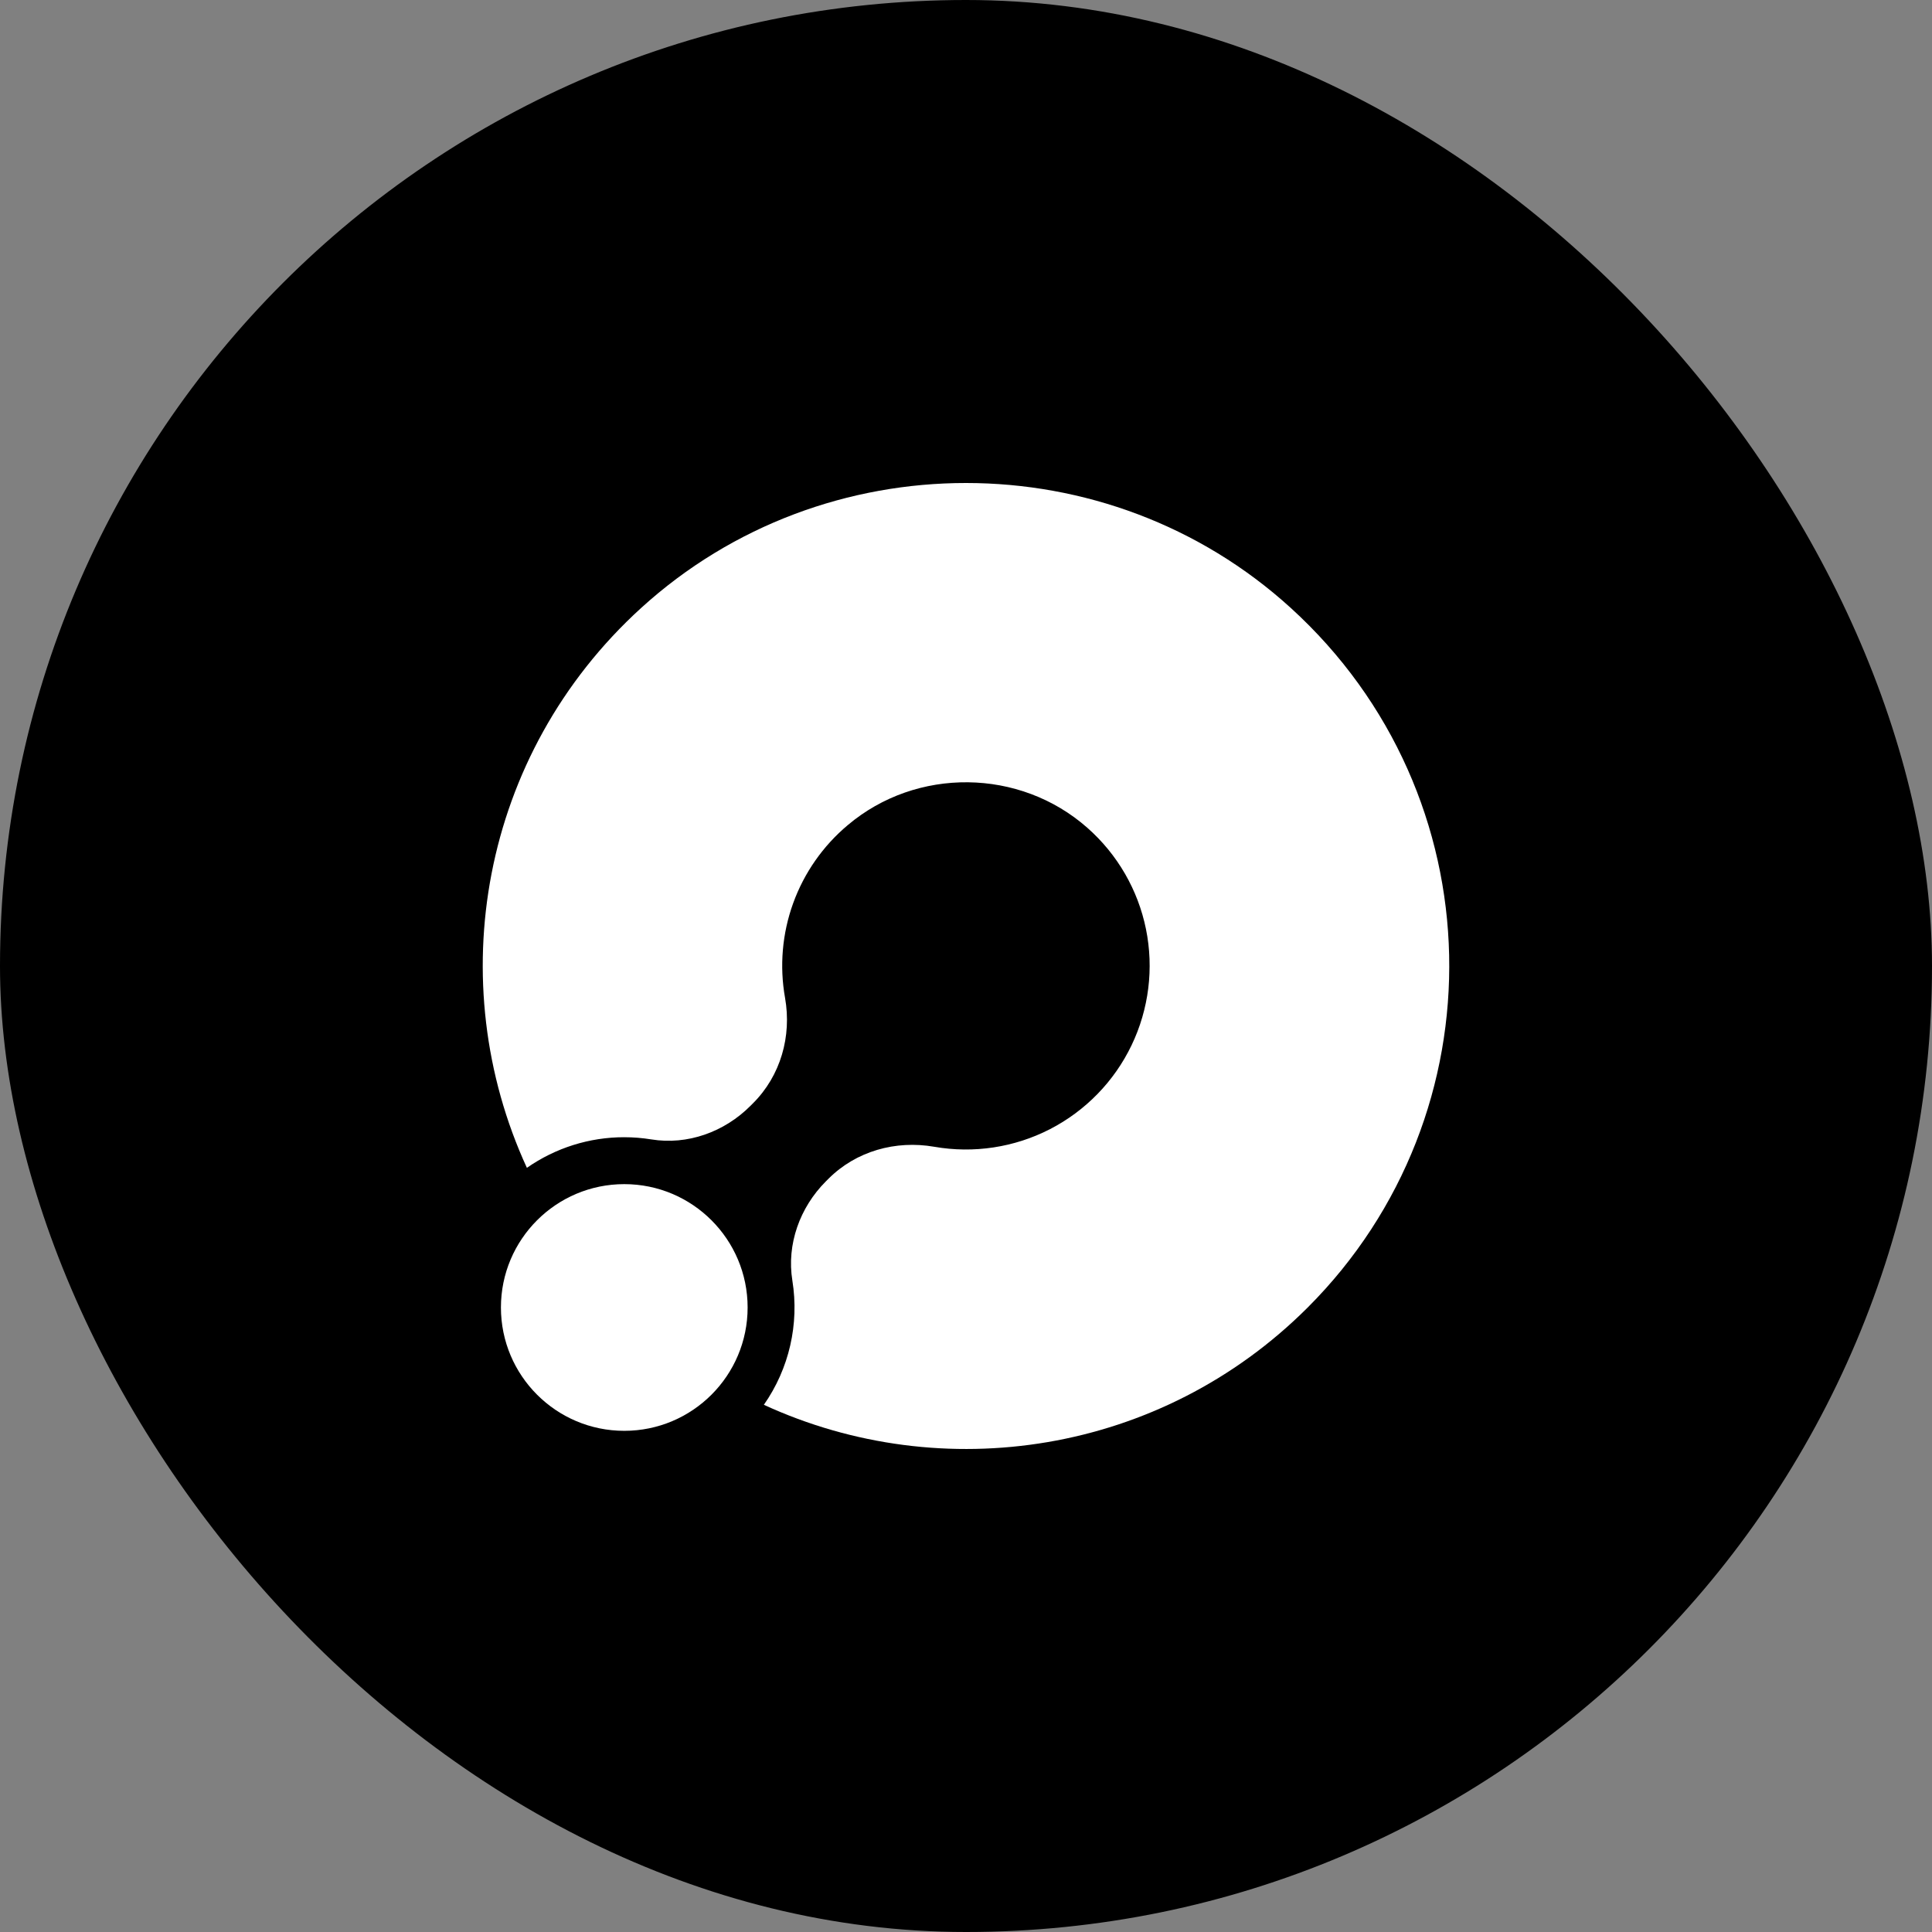 <svg width="32" height="32" viewBox="0 0 32 32" fill="none" xmlns="http://www.w3.org/2000/svg">
<rect x="0" y="0" width="32" height="32" fill="#808080" stroke="none"/>
<rect width="32" height="32" rx="16" fill="#4684F8" style="fill:#4684F8;fill:color(display-p3 0.275 0.518 0.973);fill-opacity:1;"/>
<path d="M10.34 23.699C11.468 23.699 12.383 22.784 12.383 21.656C12.383 20.528 11.468 19.613 10.34 19.613C9.212 19.613 8.297 20.528 8.297 21.656C8.297 22.784 9.212 23.699 10.34 23.699Z" fill="white" style="fill:white;fill-opacity:1;"/>
<path d="M21.381 10.071C18.349 7.31 13.653 7.31 10.62 10.069C7.947 12.502 7.316 16.277 8.727 19.343C9.2 19.013 9.763 18.835 10.34 18.836C10.49 18.836 10.639 18.848 10.787 18.872C11.387 18.97 11.997 18.749 12.428 18.318L12.473 18.273C12.93 17.816 13.115 17.164 13.003 16.528C12.909 16.002 12.956 15.46 13.138 14.958C13.32 14.456 13.632 14.01 14.041 13.667C15.181 12.703 16.891 12.723 18.01 13.711C18.508 14.15 18.849 14.739 18.981 15.389C19.113 16.039 19.029 16.715 18.742 17.313C18.455 17.911 17.98 18.399 17.39 18.703C16.8 19.006 16.127 19.108 15.474 18.994C14.835 18.883 14.181 19.065 13.722 19.524L13.679 19.567C13.248 19.998 13.027 20.61 13.124 21.21C13.24 21.931 13.071 22.669 12.652 23.268C15.609 24.629 19.223 24.092 21.66 21.656C24.876 18.44 24.783 13.168 21.381 10.071Z" fill="white" style="fill:white;fill-opacity:1;"/>
</svg>
